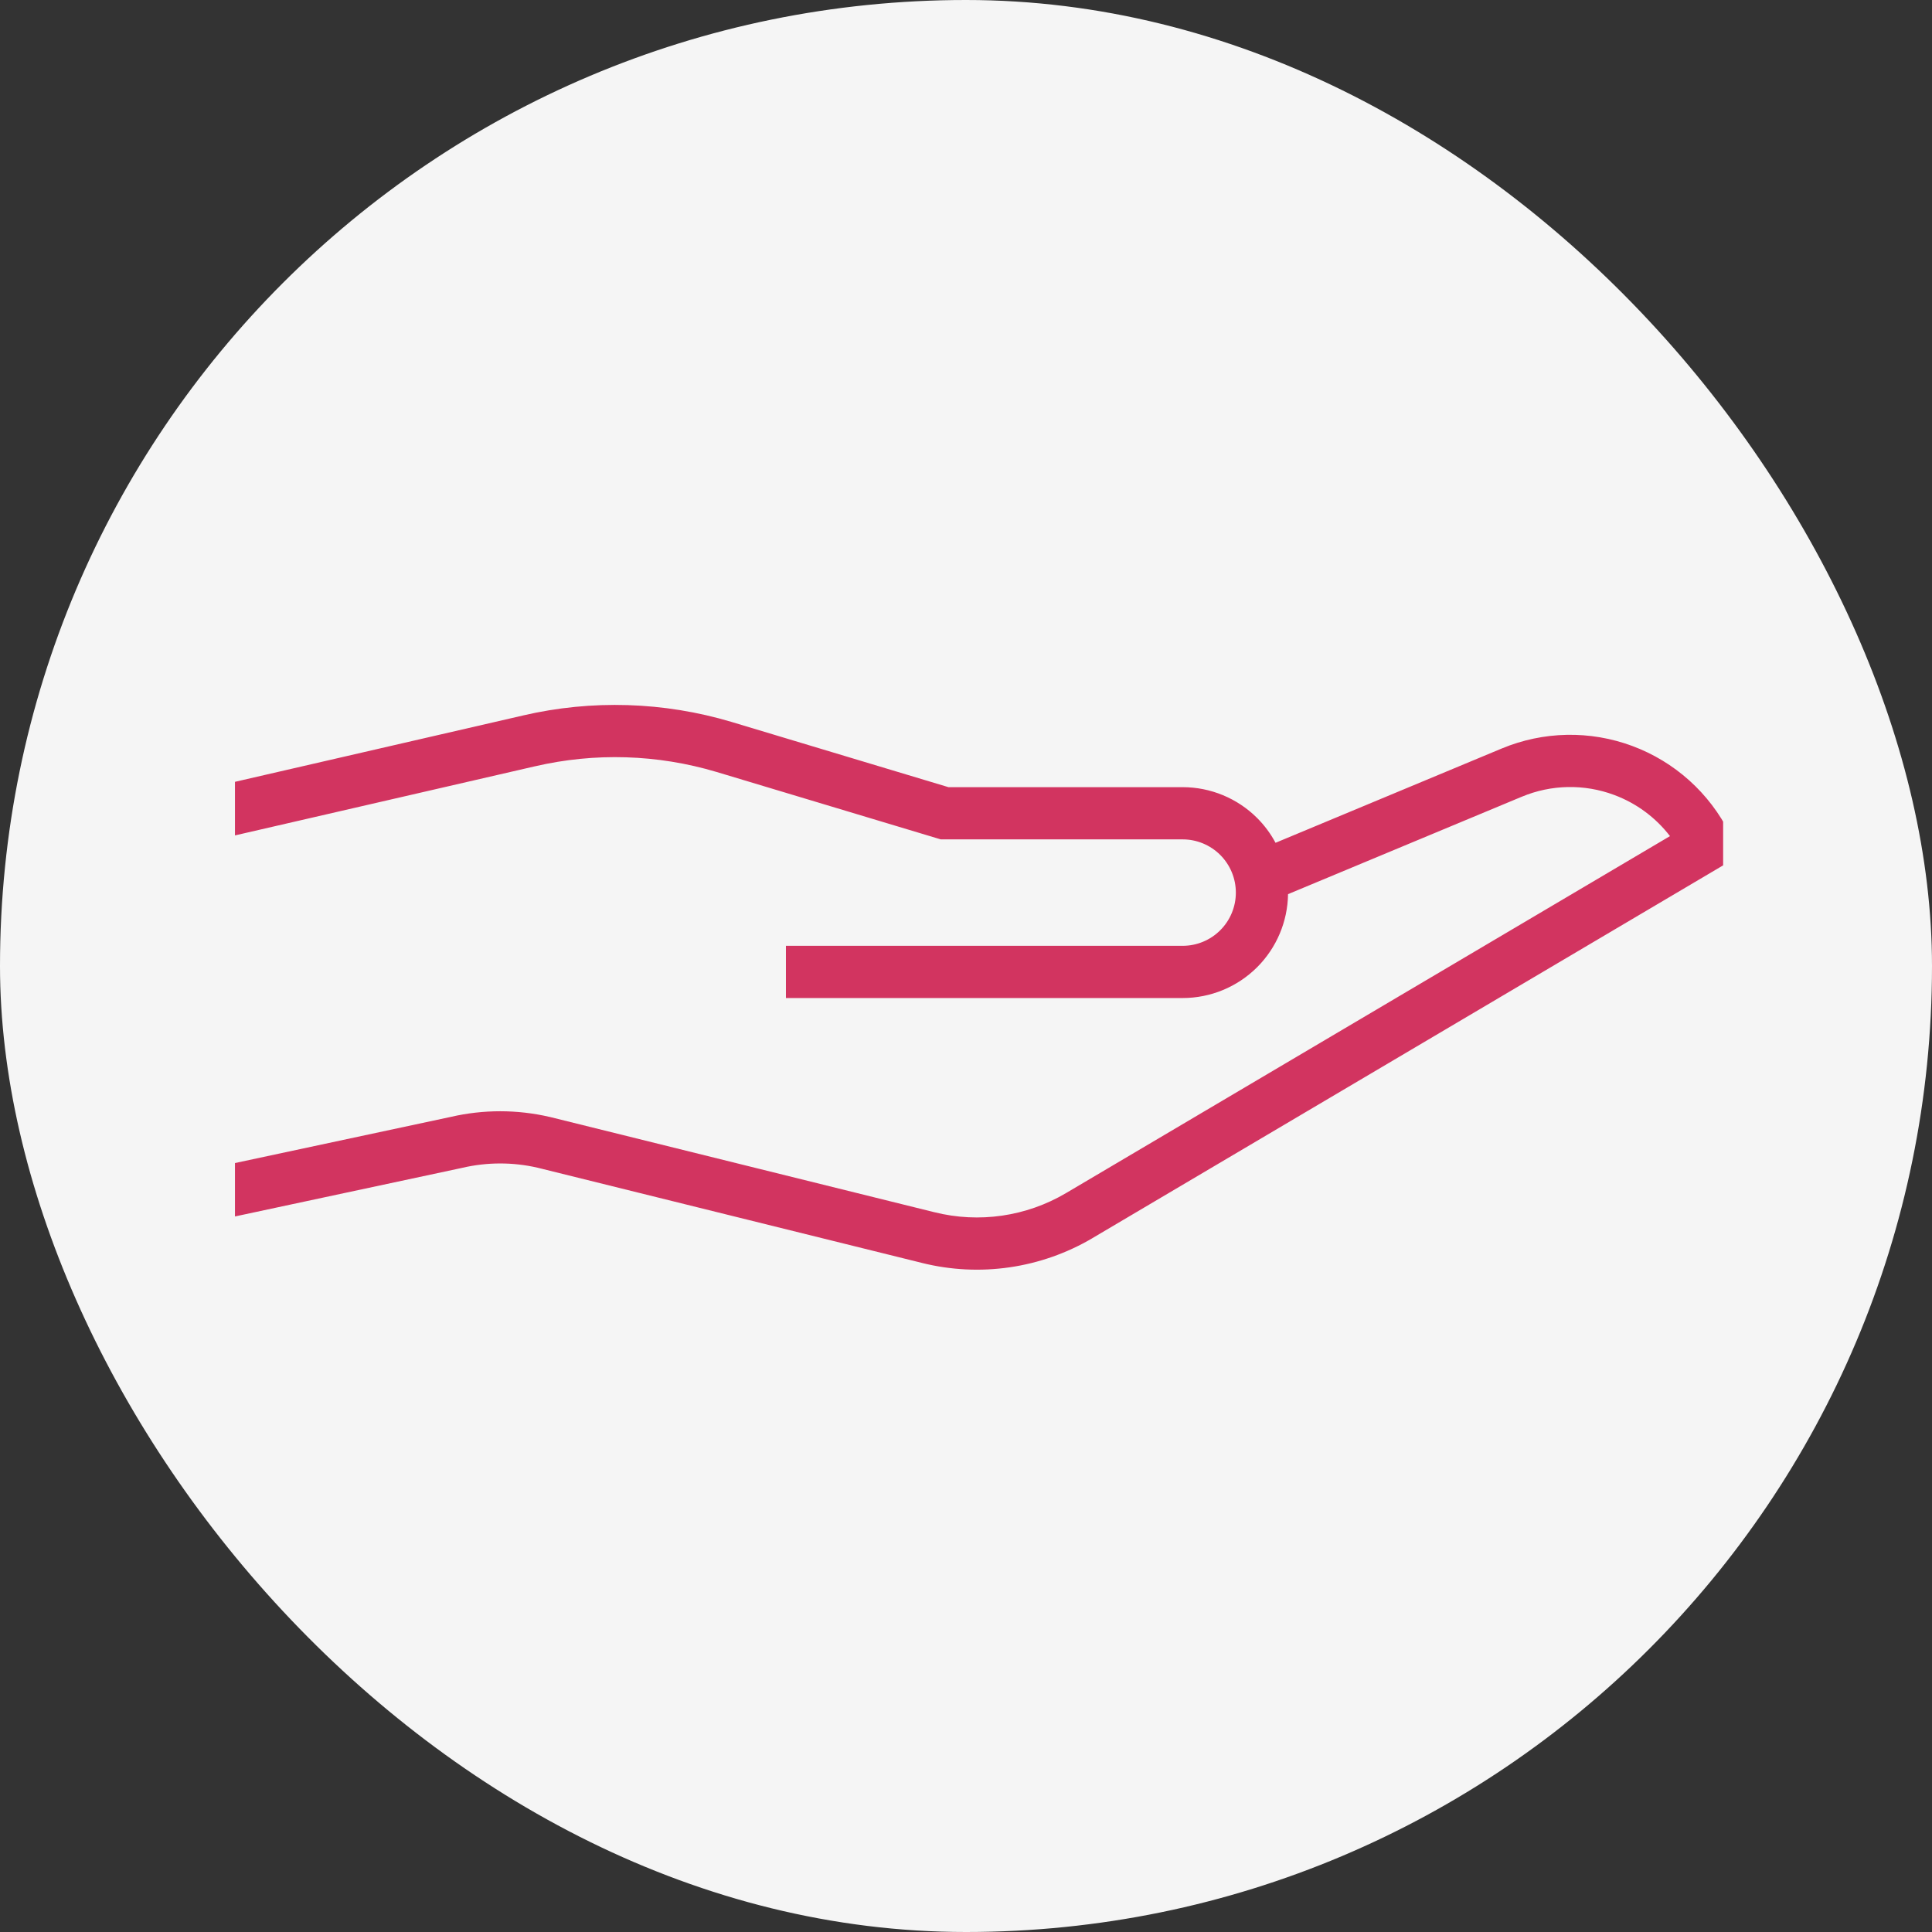 <svg xmlns="http://www.w3.org/2000/svg" width="74" height="74" viewBox="0 0 74 74" fill="none"><rect x="0" y="0" width="74" height="74" fill="#333333" stroke="none"/><rect width="74" height="74" rx="37" fill="#F5F5F5"></rect><g clip-path="url(#clip0_101_196)"><path fill-rule="evenodd" clip-rule="evenodd" d="M28.019 27.651C25.424 26.877 22.671 26.791 20.032 27.404L20.031 27.405L8 30.176L8.449 32.125L20.482 29.353L20.484 29.353C22.784 28.818 25.183 28.892 27.446 29.568L27.447 29.568L35.893 32.108L36.034 32.15H36.181H45.297C45.838 32.15 46.356 32.365 46.739 32.747C47.121 33.13 47.336 33.648 47.336 34.189C47.336 34.73 47.121 35.248 46.739 35.63C46.356 36.013 45.838 36.227 45.297 36.227H30.103V38.227H45.297C46.368 38.227 47.395 37.802 48.153 37.045C48.896 36.301 49.32 35.298 49.335 34.248L58.286 30.517L58.287 30.517C59.415 30.046 60.679 30.021 61.825 30.448C62.678 30.765 63.417 31.314 63.964 32.025L40.826 45.701C39.309 46.596 37.5 46.859 35.791 46.431L35.789 46.431L21.07 42.784L21.062 42.782L21.055 42.781C19.81 42.492 18.515 42.491 17.269 42.779L8.015 44.758L8.434 46.714L17.696 44.733L17.704 44.731L17.713 44.729C18.661 44.509 19.647 44.508 20.596 44.727L35.306 48.371L35.308 48.372C37.526 48.926 39.873 48.586 41.843 47.424L41.843 47.423L65.861 33.227L66.664 32.752L66.247 31.919C65.474 30.372 64.143 29.176 62.522 28.573C60.901 27.97 59.112 28.005 57.516 28.671L48.856 32.281C48.671 31.935 48.435 31.615 48.153 31.333C47.395 30.576 46.368 30.15 45.297 30.15H36.328L28.021 27.652L28.019 27.651Z" fill="#D23460"></path></g><defs><clipPath id="clip0_101_196"><rect width="57" height="57" fill="white" transform="translate(9 9)"></rect></clipPath></defs></svg>